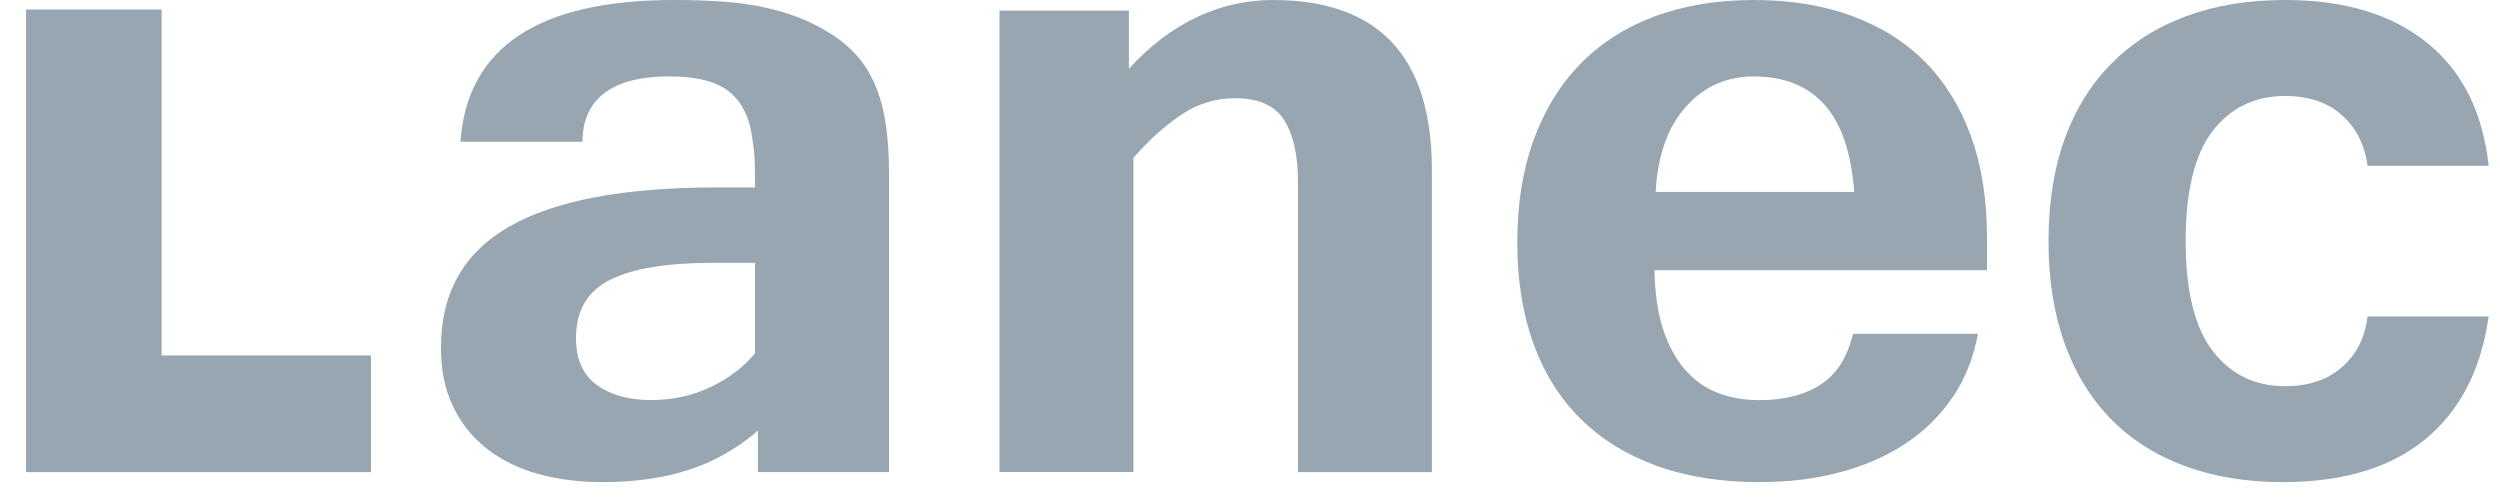 <?xml version="1.0" encoding="utf-8"?>
<!-- Generator: Adobe Illustrator 15.0.0, SVG Export Plug-In . SVG Version: 6.00 Build 0)  -->
<!DOCTYPE svg PUBLIC "-//W3C//DTD SVG 1.1//EN" "http://www.w3.org/Graphics/SVG/1.1/DTD/svg11.dtd">
<svg version="1.1" id="Calque_1" xmlns="http://www.w3.org/2000/svg" xmlns:xlink="http://www.w3.org/1999/xlink" x="0px" y="0px"
	 width="45px" height="8.999px" viewBox="0 0 45 8.999" enable-background="new 0 0 45 8.999" xml:space="preserve">
<g>
	<g>
		<path fill="#97a6b0" d="M6.677,8.498H0.469V0.171h2.44v6.227h3.768V8.498z"/>
		<path fill="#97a6b0" d="M13.642,7.753c-0.376,0.321-0.789,0.557-1.241,0.703c-0.452,0.148-0.973,0.222-1.562,0.222
			c-0.422,0-0.81-0.05-1.165-0.151C9.319,8.426,9.012,8.274,8.756,8.071c-0.259-0.205-0.46-0.457-0.604-0.76
			C8.009,7.01,7.937,6.66,7.937,6.257c0-0.984,0.41-1.71,1.23-2.179c0.819-0.469,2.063-0.704,3.73-0.704h0.693
			c0-0.133-0.001-0.276-0.005-0.426c-0.004-0.152-0.015-0.283-0.036-0.397c-0.04-0.395-0.174-0.688-0.402-0.884
			c-0.227-0.193-0.592-0.292-1.095-0.292c-0.521,0-0.914,0.101-1.175,0.302c-0.261,0.201-0.392,0.493-0.392,0.874H8.288
			C8.409,0.851,9.691,0,12.135,0c0.335,0,0.636,0.011,0.904,0.031c0.269,0.02,0.514,0.056,0.739,0.106
			c0.223,0.05,0.434,0.113,0.627,0.19c0.194,0.076,0.385,0.176,0.572,0.295c0.175,0.114,0.326,0.243,0.453,0.387
			s0.234,0.316,0.321,0.518c0.087,0.2,0.151,0.432,0.19,0.692c0.041,0.26,0.061,0.563,0.061,0.904v5.374h-2.359V7.753z
			 M13.591,4.731h-0.773c-0.817,0-1.43,0.102-1.838,0.307c-0.408,0.204-0.612,0.553-0.612,1.049c0,0.381,0.125,0.663,0.376,0.843
			c0.251,0.182,0.577,0.271,0.979,0.271c0.38,0,0.738-0.078,1.07-0.235c0.331-0.159,0.597-0.361,0.798-0.608V4.731z"/>
		<path fill="#97a6b0" d="M20.32,1.236c0.382-0.415,0.79-0.725,1.226-0.929C21.981,0.103,22.436,0,22.911,0
			c1.909,0,2.863,1.021,2.863,3.063v5.435h-2.41V3.274c0-0.481-0.085-0.853-0.251-1.115c-0.168-0.262-0.462-0.391-0.884-0.391
			c-0.348,0-0.67,0.098-0.964,0.296c-0.295,0.197-0.583,0.457-0.864,0.777v5.655h-2.41V0.191h2.329V1.236z"/>
		<path fill="#97a6b0" d="M31.669,8.678c-0.696,0-1.316-0.099-1.858-0.297C29.27,8.184,28.813,7.9,28.44,7.529
			c-0.371-0.372-0.652-0.825-0.843-1.356c-0.191-0.533-0.286-1.136-0.286-1.813c0-0.683,0.096-1.293,0.291-1.832
			c0.195-0.539,0.474-0.996,0.839-1.372c0.365-0.374,0.81-0.661,1.335-0.858S30.9,0,31.569,0c0.649,0,1.233,0.094,1.752,0.282
			s0.959,0.462,1.322,0.823c0.361,0.362,0.638,0.81,0.833,1.342c0.194,0.532,0.29,1.143,0.29,1.833v0.583h-5.985
			c0.006,0.415,0.059,0.77,0.155,1.064c0.097,0.295,0.229,0.538,0.396,0.728c0.167,0.191,0.362,0.331,0.588,0.417
			c0.224,0.087,0.474,0.13,0.748,0.13c0.448,0,0.817-0.093,1.105-0.281c0.288-0.188,0.481-0.492,0.581-0.913h2.25
			c-0.082,0.435-0.234,0.818-0.462,1.15c-0.227,0.33-0.511,0.609-0.853,0.833c-0.342,0.224-0.733,0.395-1.176,0.511
			C32.674,8.62,32.191,8.678,31.669,8.678z M33.376,3.455c-0.053-0.709-0.232-1.234-0.536-1.572s-0.729-0.507-1.271-0.507
			c-0.495,0-0.905,0.185-1.23,0.553c-0.326,0.369-0.503,0.877-0.537,1.526H33.376z"/>
		<path fill="#97a6b0" d="M41.09,8.678c-0.656,0-1.245-0.097-1.767-0.291c-0.523-0.194-0.964-0.476-1.326-0.844
			c-0.361-0.368-0.64-0.821-0.833-1.36c-0.194-0.539-0.291-1.154-0.291-1.843c0-0.689,0.097-1.302,0.291-1.838
			c0.193-0.536,0.475-0.989,0.844-1.36c0.369-0.372,0.814-0.655,1.34-0.849C39.873,0.098,40.468,0,41.131,0
			c1.064,0,1.915,0.255,2.55,0.765c0.636,0.508,1.008,1.248,1.115,2.219h-2.179c-0.053-0.381-0.209-0.686-0.467-0.915
			c-0.258-0.228-0.597-0.341-1.019-0.341c-0.543,0-0.977,0.21-1.302,0.629c-0.324,0.417-0.487,1.079-0.487,1.983
			c0,0.897,0.163,1.557,0.487,1.978c0.325,0.422,0.759,0.633,1.302,0.633c0.422,0,0.763-0.113,1.023-0.342
			c0.262-0.228,0.416-0.532,0.462-0.914h2.179c-0.133,0.958-0.513,1.694-1.14,2.211C43.031,8.42,42.175,8.678,41.09,8.678z"/>
	</g>
</g>
</svg>
